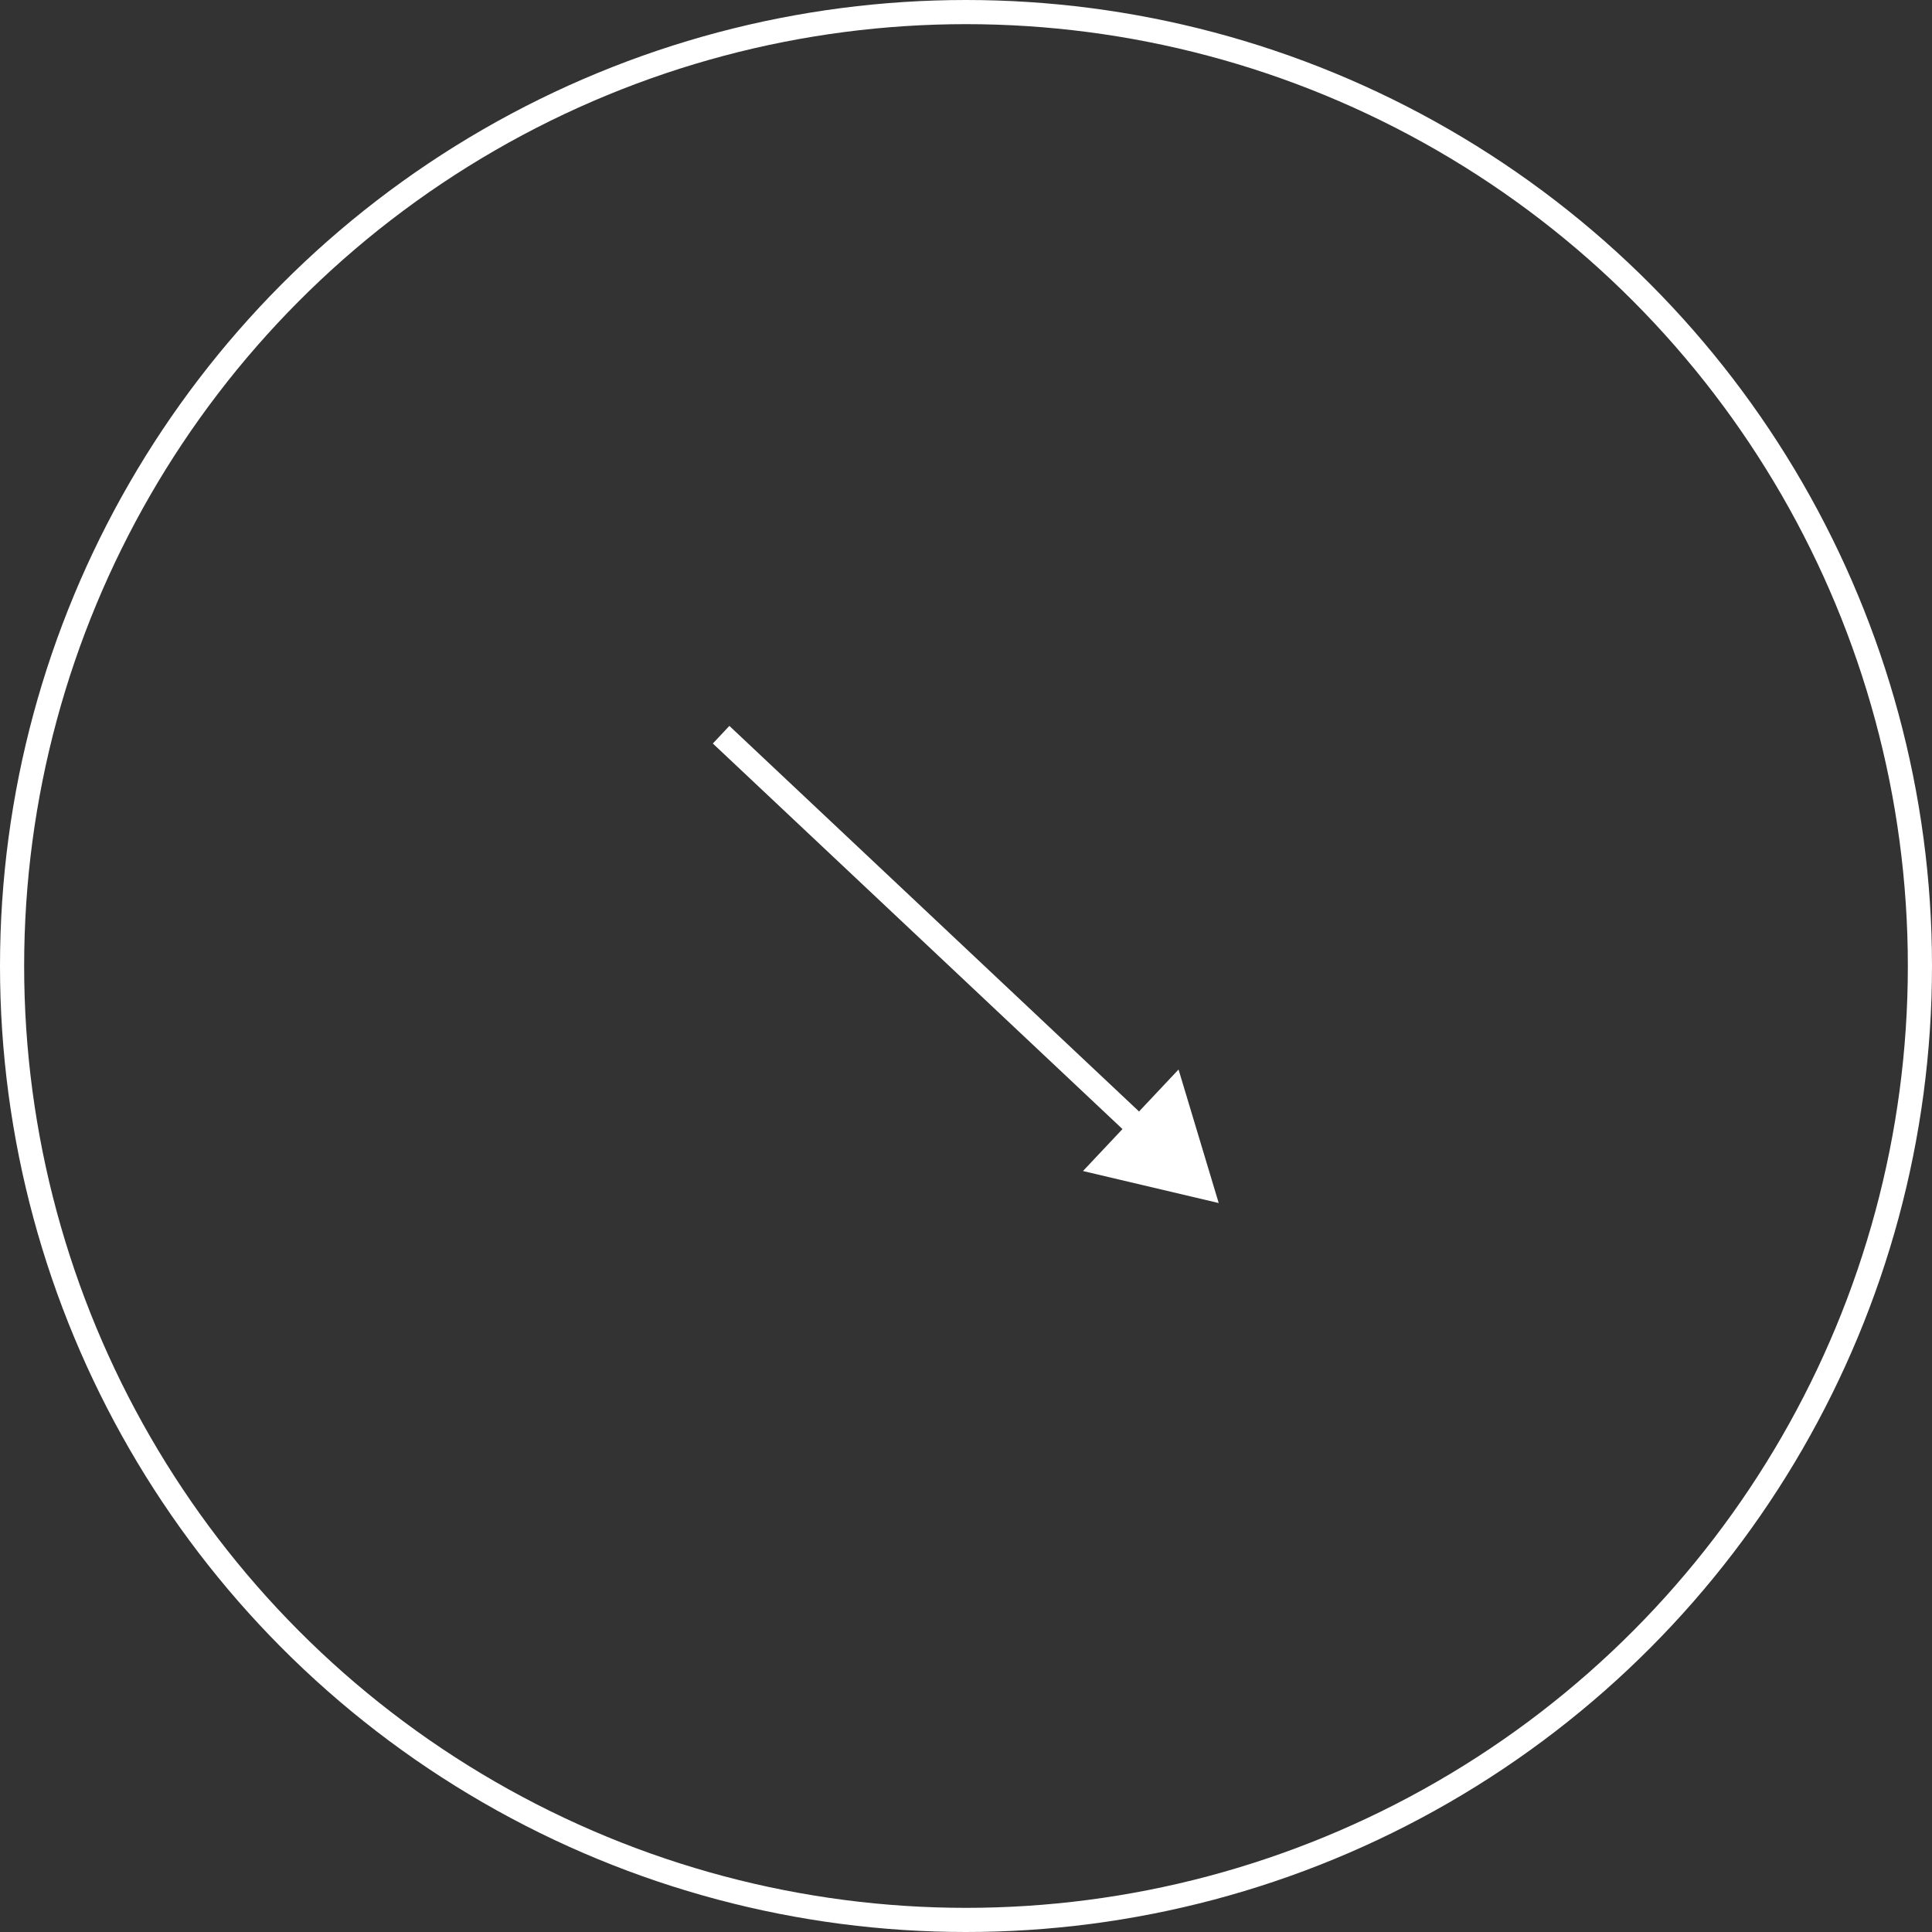 <svg width="80" height="80" viewBox="0 0 80 80" fill="none" xmlns="http://www.w3.org/2000/svg">
<rect x="0" y="0" width="80" height="80" fill="#333333" stroke="none"/>
<circle cx="40" cy="40" r="39.5" stroke="white"/>
<path d="M50.464 49.815L48.801 44.286L44.844 48.49L50.464 49.815ZM29.517 30.787L46.844 47.095L47.529 46.367L30.202 30.058L29.517 30.787Z" fill="white"/>
</svg>
